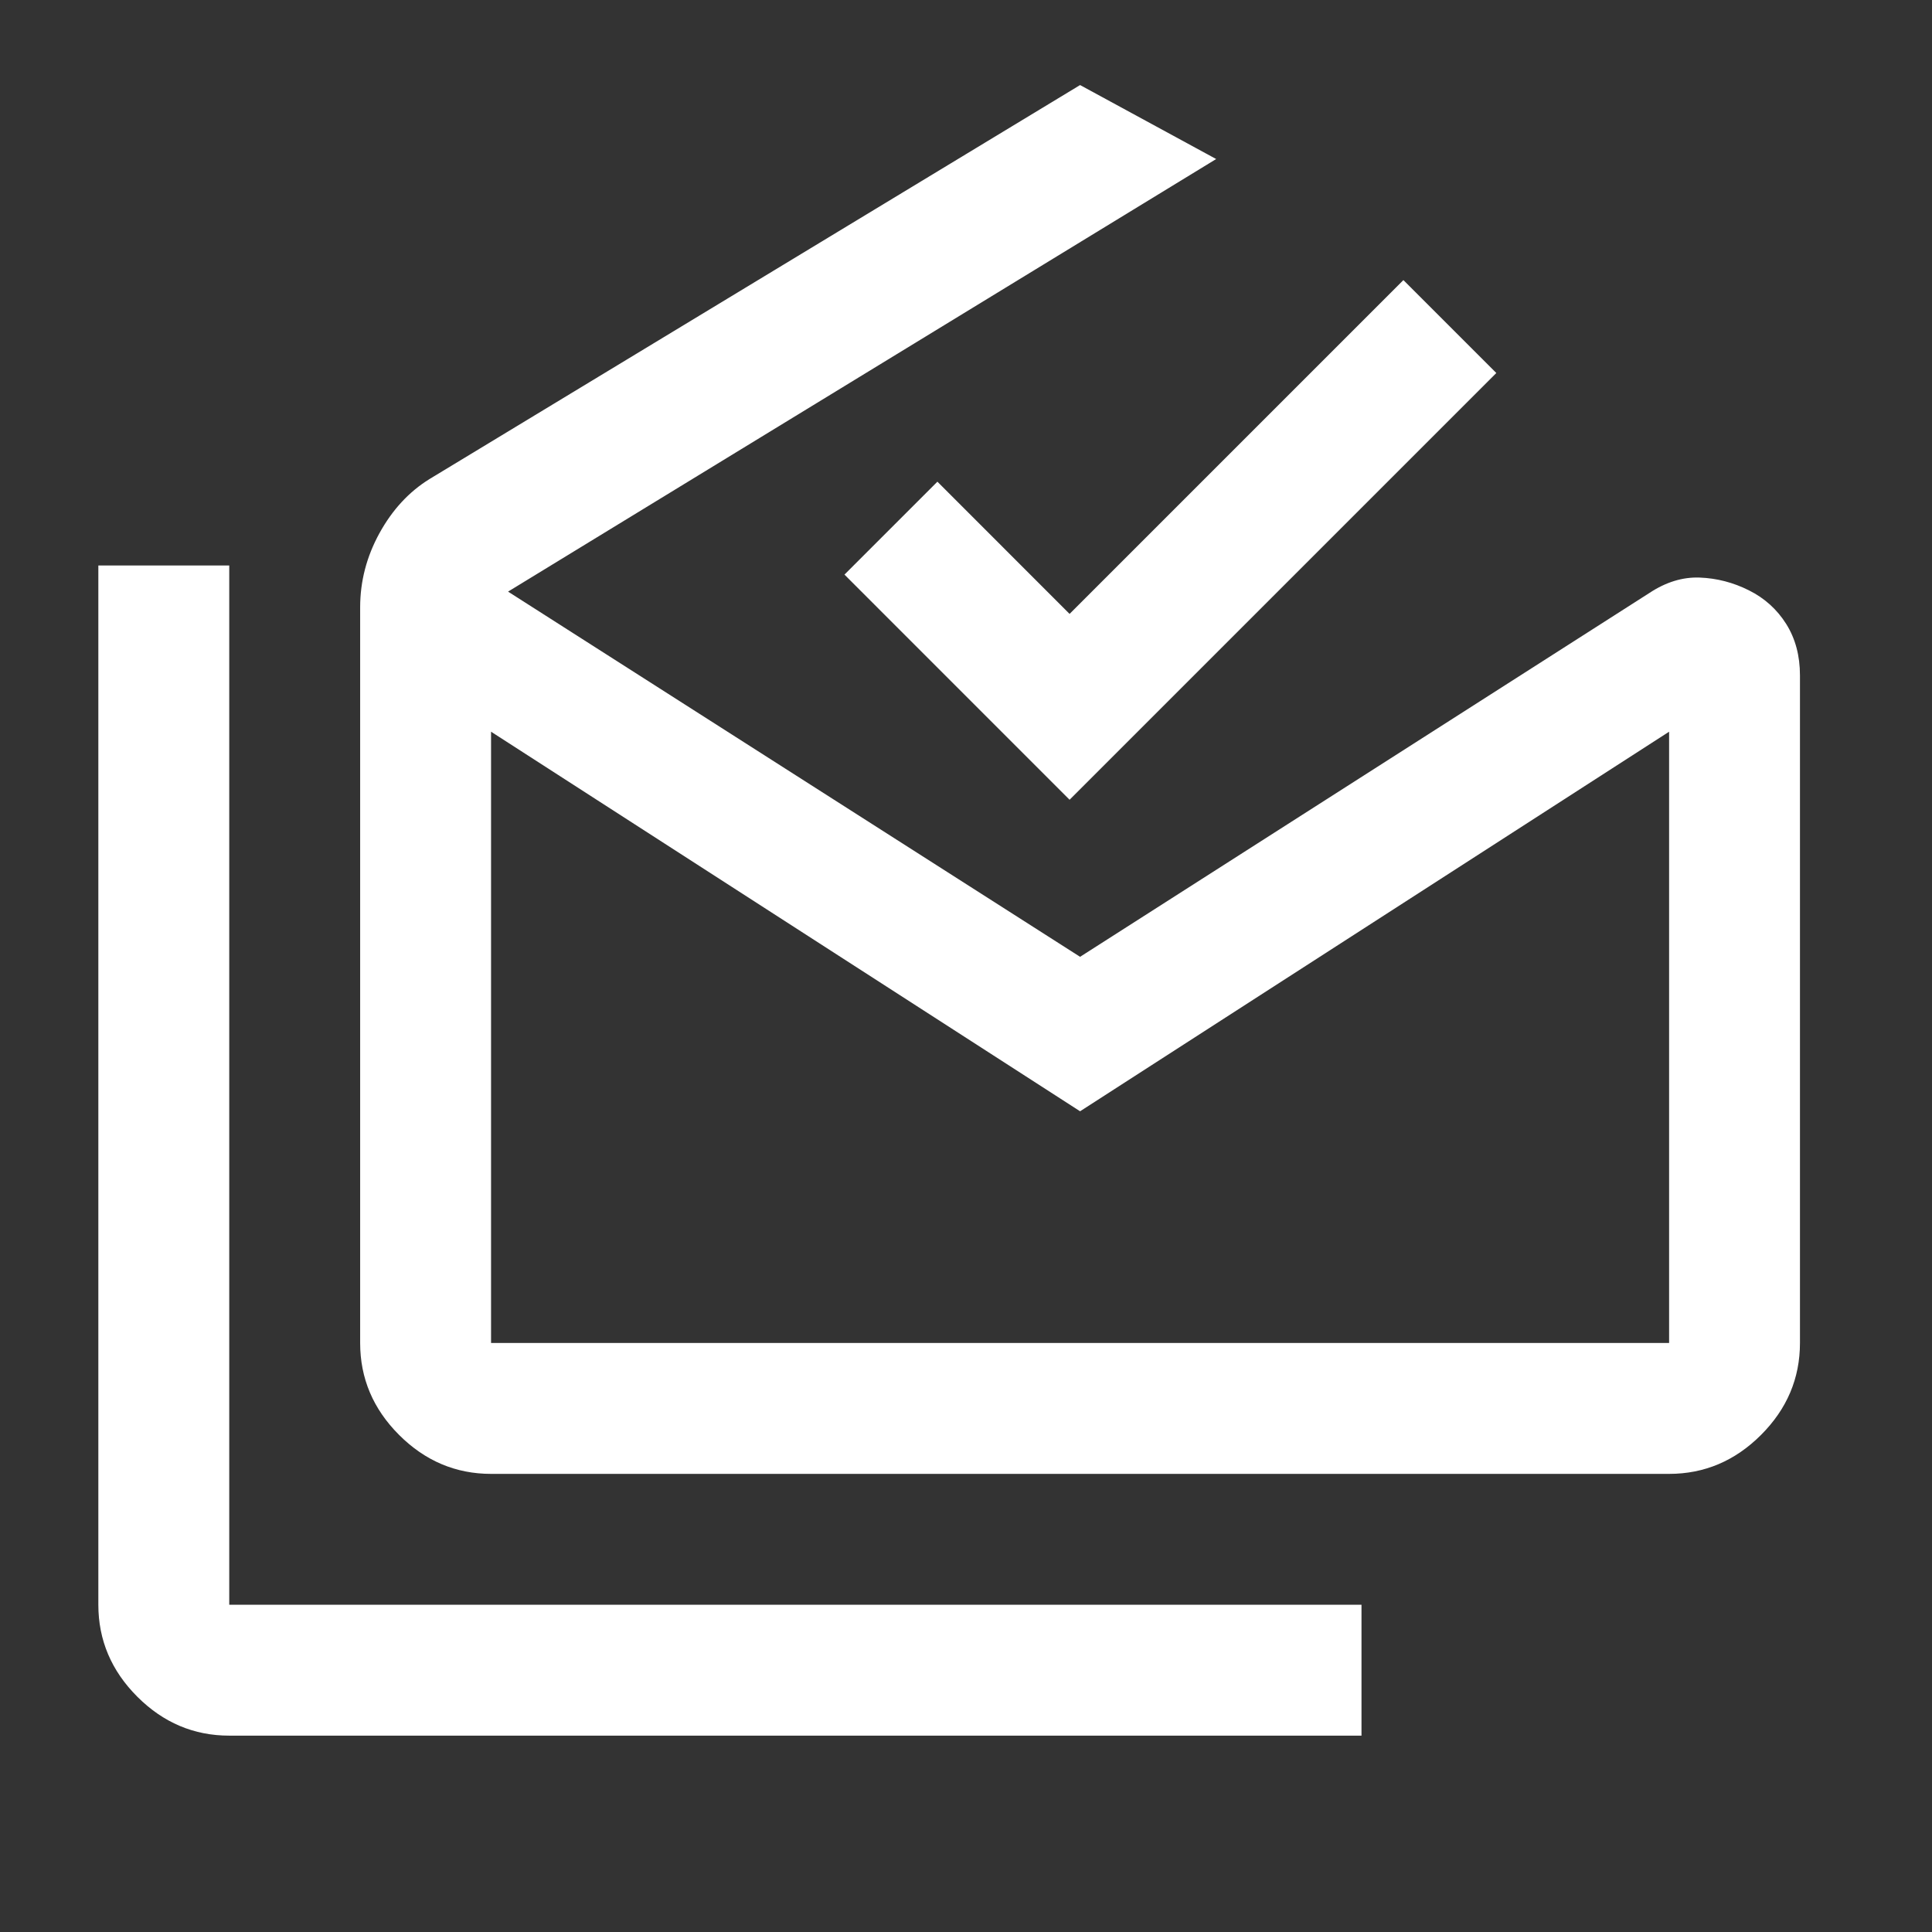 <svg width="41" height="41" viewBox="0 0 41 41" fill="none" xmlns="http://www.w3.org/2000/svg">
<rect x="0" y="0" width="41" height="41" fill="#333333" stroke="none"/>
<path d="M4.865 36.833C4.115 36.833 3.465 36.558 2.914 36.007C2.363 35.456 2.087 34.805 2.087 34.055V12H4.865V34.055H28.893V36.833H4.865ZM22.921 23.583L10.421 15.528V28.5H35.421V15.528L22.921 23.583ZM10.421 31.278C9.671 31.278 9.02 31.002 8.469 30.451C7.918 29.9 7.643 29.25 7.643 28.5V12.889C7.643 12.338 7.779 11.814 8.052 11.316C8.326 10.818 8.68 10.435 9.115 10.166L22.921 1.805L25.809 3.375L10.782 12.555L22.921 20.305L35.004 12.583C35.354 12.352 35.71 12.243 36.072 12.257C36.434 12.271 36.782 12.361 37.115 12.528C37.448 12.694 37.712 12.933 37.907 13.243C38.101 13.553 38.198 13.916 38.198 14.333V28.5C38.198 29.25 37.923 29.9 37.372 30.451C36.821 31.002 36.171 31.278 35.421 31.278H10.421ZM22.698 16.972L17.921 12.194L19.893 10.222L22.698 13.028L29.782 5.944L31.754 7.916L22.698 16.972ZM22.921 28.5H35.421H10.421H22.921Z" fill="white"/>
</svg>
